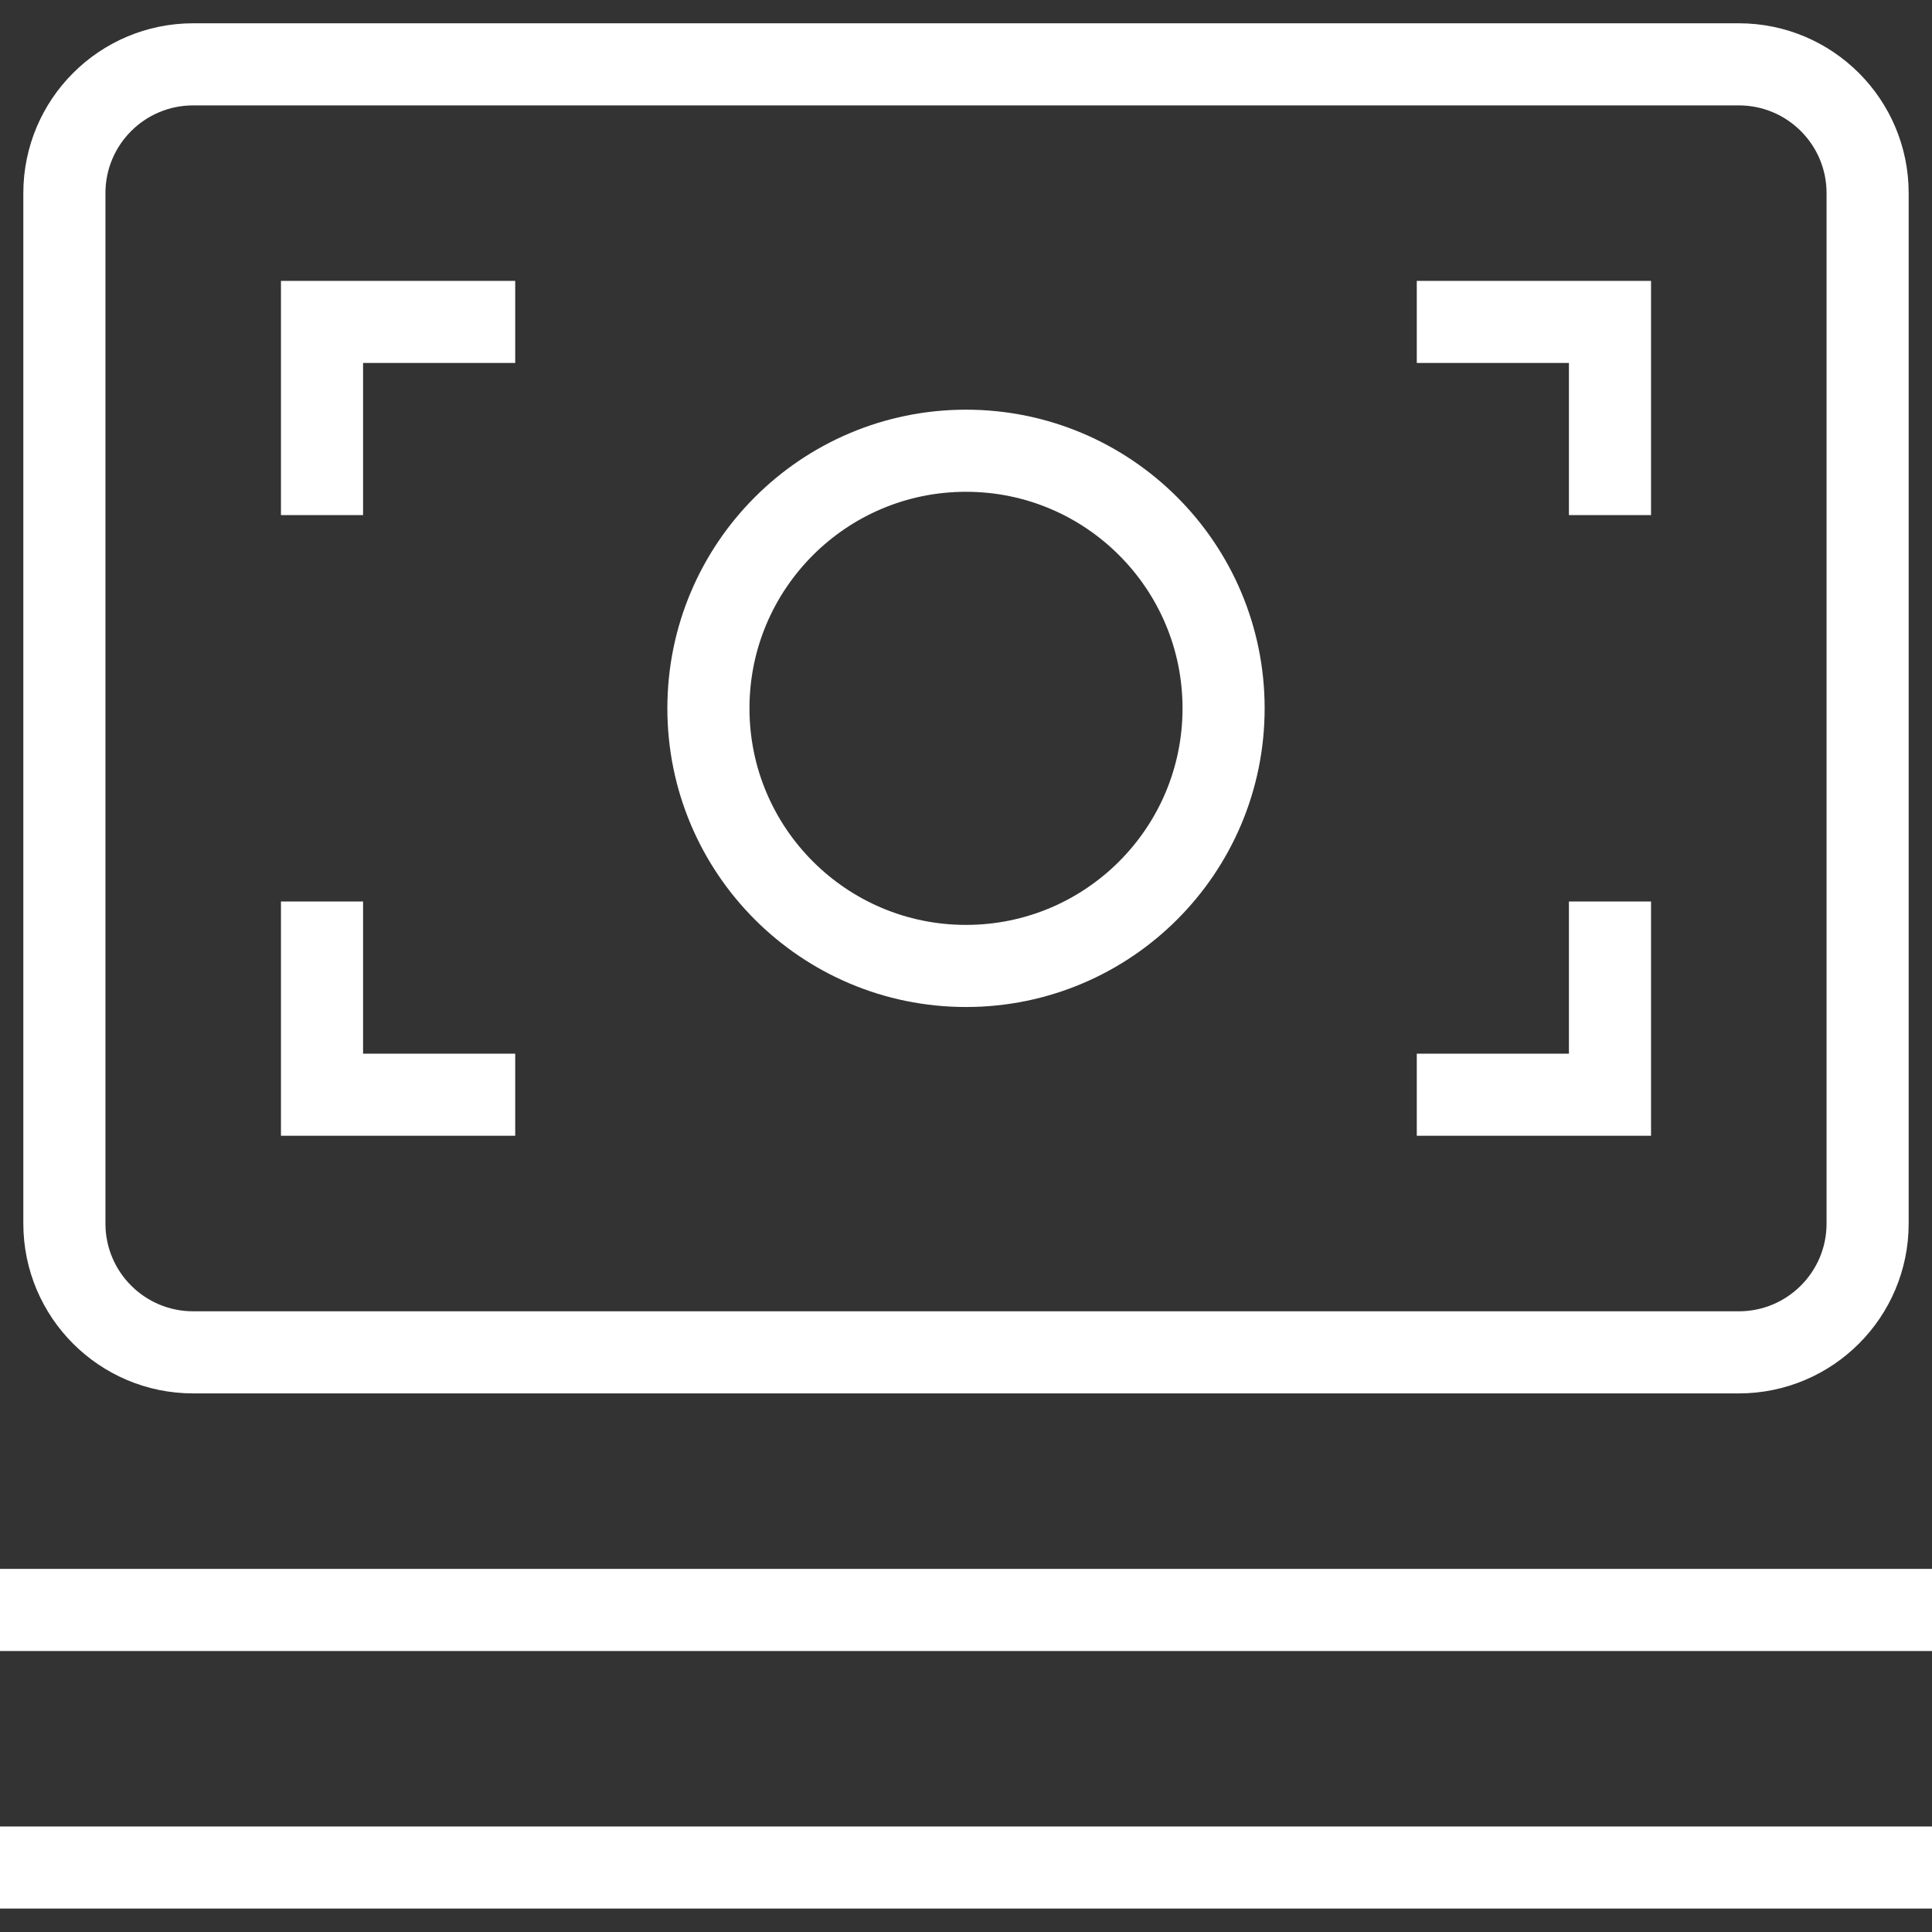 <?xml version="1.0" encoding="UTF-8"?> <svg xmlns="http://www.w3.org/2000/svg" width="40" height="40" viewBox="0 0 40 40" fill="none"><rect x="0" y="0" width="40" height="40" fill="#333333" stroke="none"/> <path d="M0 33.332H40M0 38.665H40M6.667 10.665V6.665H10.667M29.333 6.665H33.333V10.665M6.667 18.665V22.665H10.667M29.333 22.665H33.333V18.665M20 19.999C17.055 19.999 14.667 17.611 14.667 14.665C14.667 11.72 17.055 9.332 20 9.332C22.945 9.332 25.333 11.72 25.333 14.665C25.333 17.611 22.945 19.999 20 19.999ZM4 1.332H36C37.473 1.332 38.667 2.526 38.667 3.999V25.332C38.667 26.805 37.473 27.999 36 27.999H4C2.527 27.999 1.333 26.805 1.333 25.332V3.999C1.333 2.526 2.527 1.332 4 1.332Z" stroke="white" stroke-width="1.7"></path> </svg> 